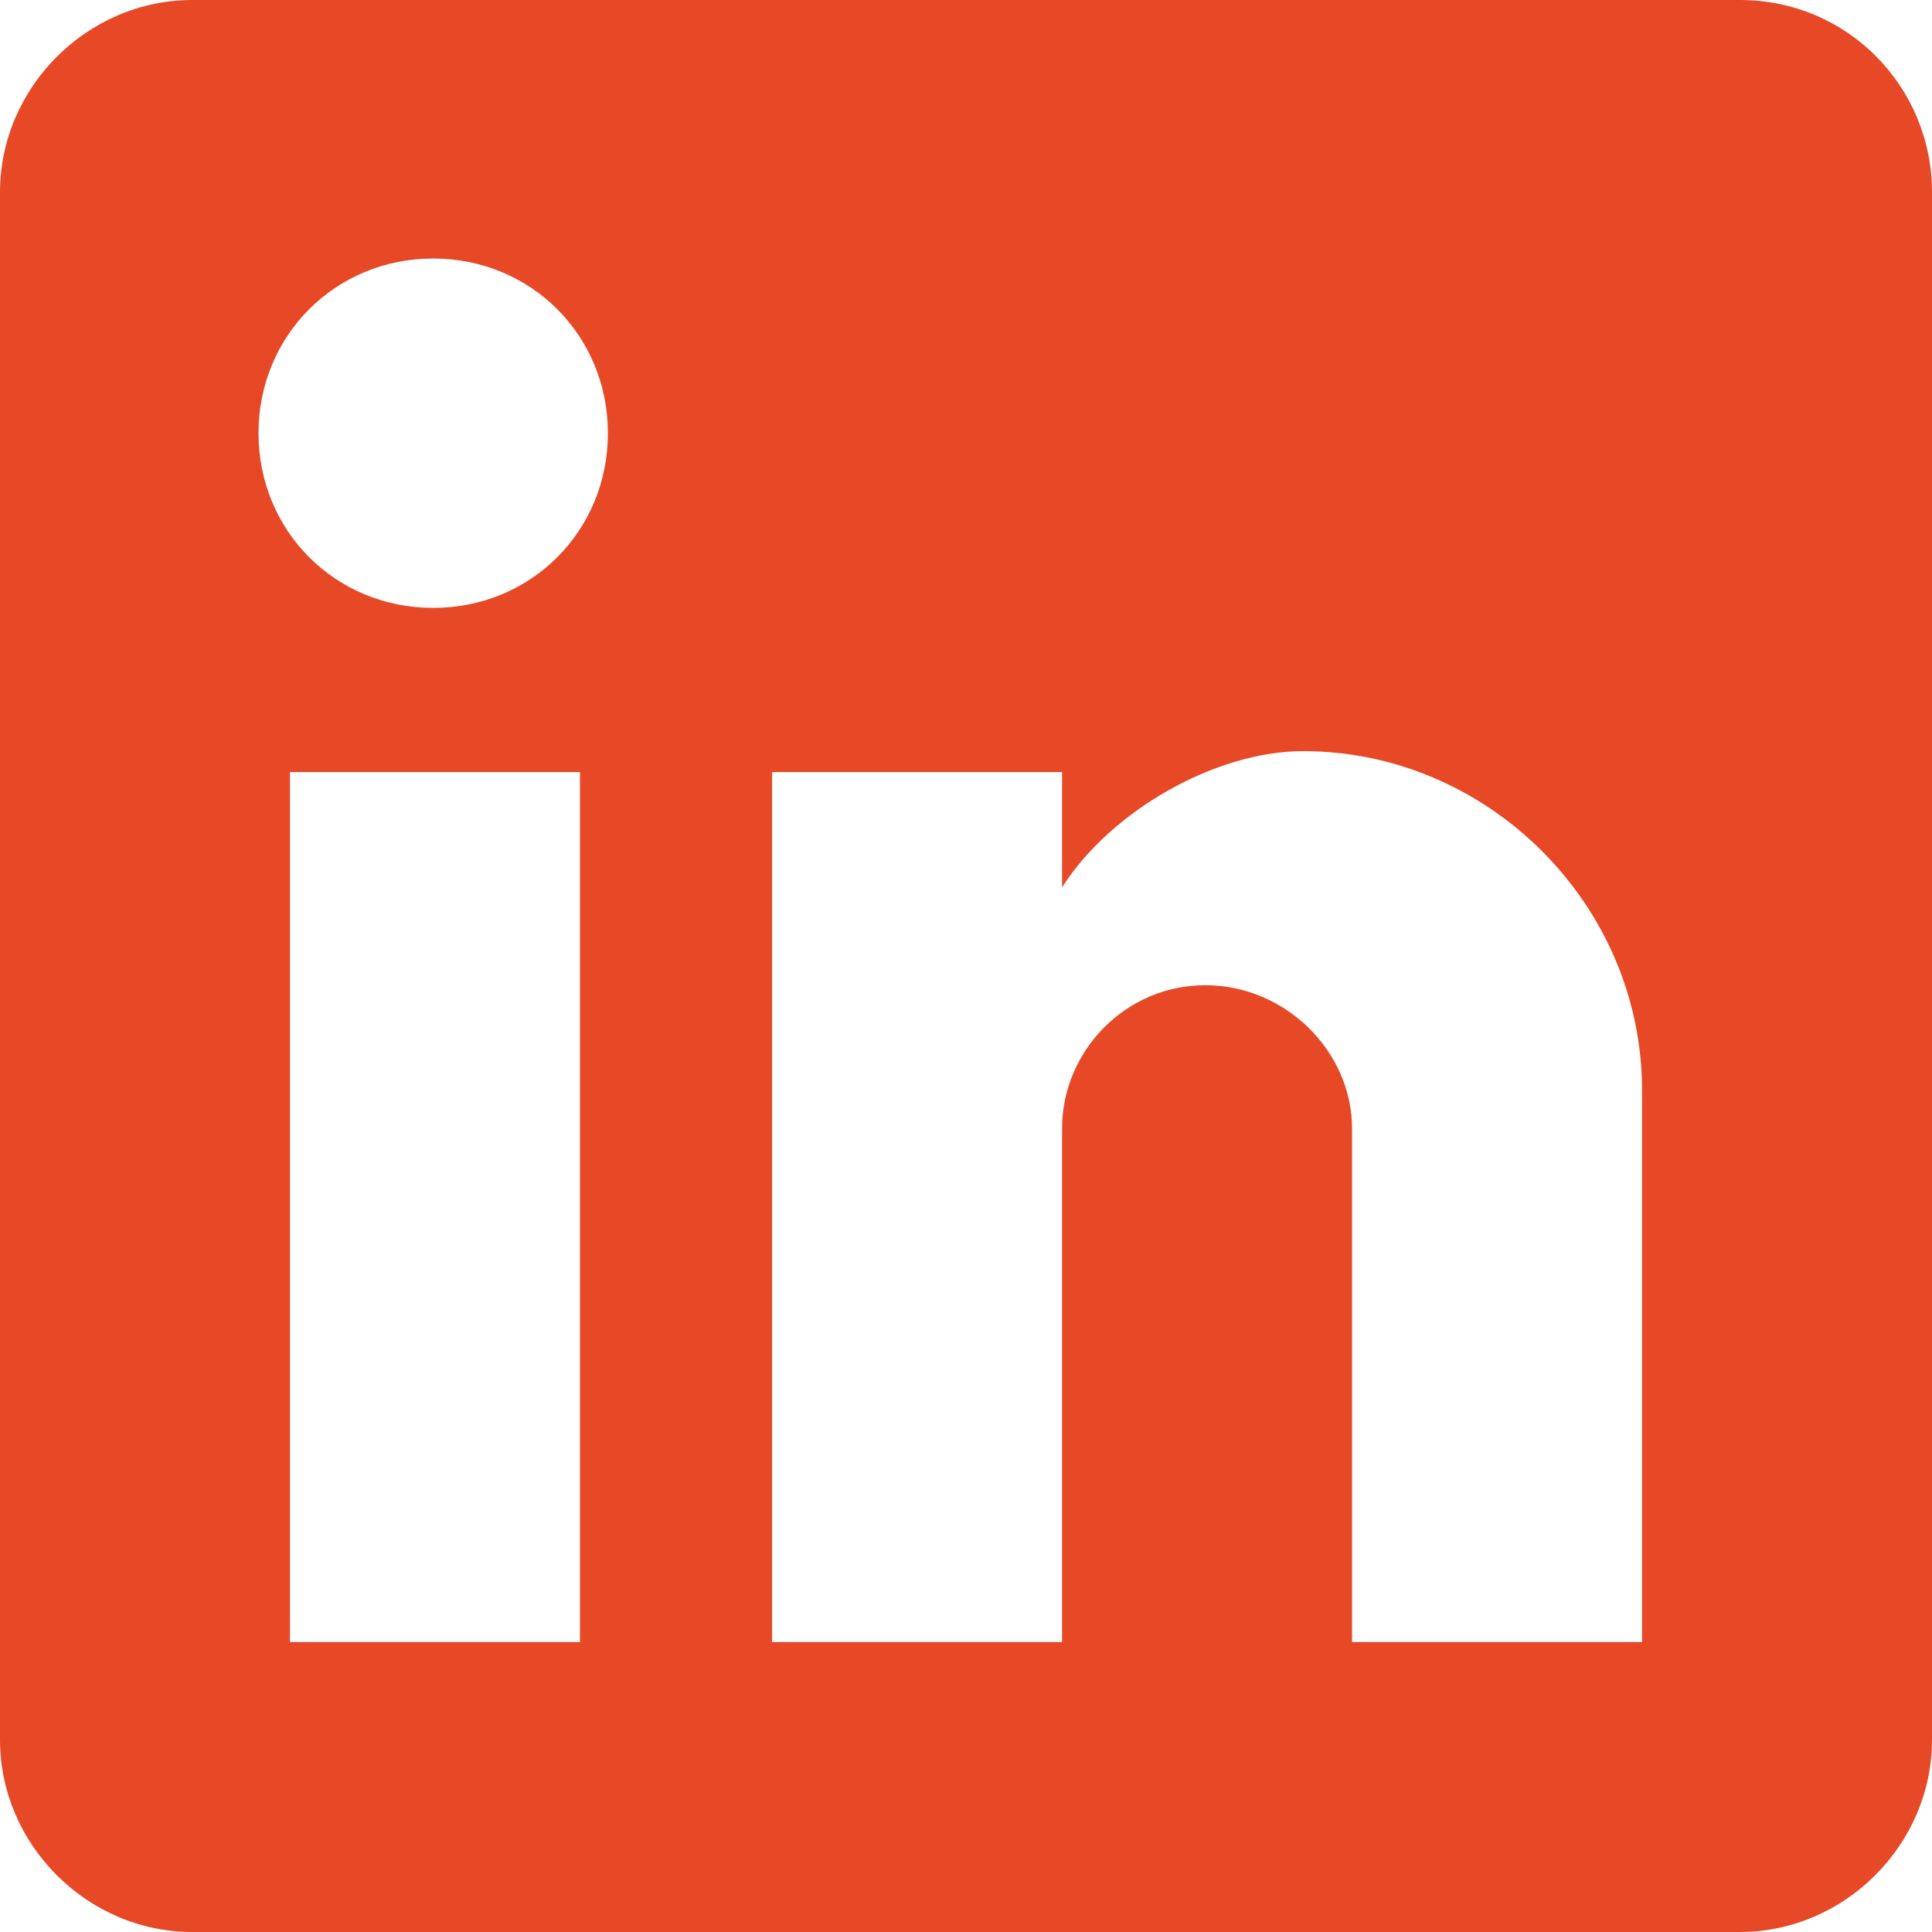 <?xml version="1.0" encoding="UTF-8"?>
<svg id="Calque_1" xmlns="http://www.w3.org/2000/svg" version="1.1" viewBox="0 0 55.3 55.3">
  <!-- Generator: Adobe Illustrator 29.3.1, SVG Export Plug-In . SVG Version: 2.1.0 Build 151)  -->
  <defs>
    <style>
      .st0 {
        fill: #e74927;
      }
    </style>
  </defs>
  <g id="Capa_1">
    <g id="post-linkedin">
      <path class="st0" d="M49.8,0H5.5C2.5,0,0,2.5,0,5.5v44.3c0,3,2.5,5.5,5.5,5.5h44.3c3,0,5.5-2.5,5.5-5.5V5.5c0-3-2.4-5.5-5.5-5.5ZM16.6,47h-8.3v-24.9h8.3v24.9h0ZM12.4,17.4c-2.8,0-5-2.2-5-5s2.2-5,5-5,5,2.2,5,5-2.2,5-5,5ZM47,47h-8.3v-14.7c0-2.2-1.9-4.1-4.2-4.1s-4.1,1.9-4.1,4.1v14.7h-8.3v-24.9h8.3v3.3c1.4-2.2,4.4-3.9,6.9-3.9,5.3,0,9.7,4.4,9.7,9.7v15.8h0Z"/>
    </g>
  </g>
</svg>